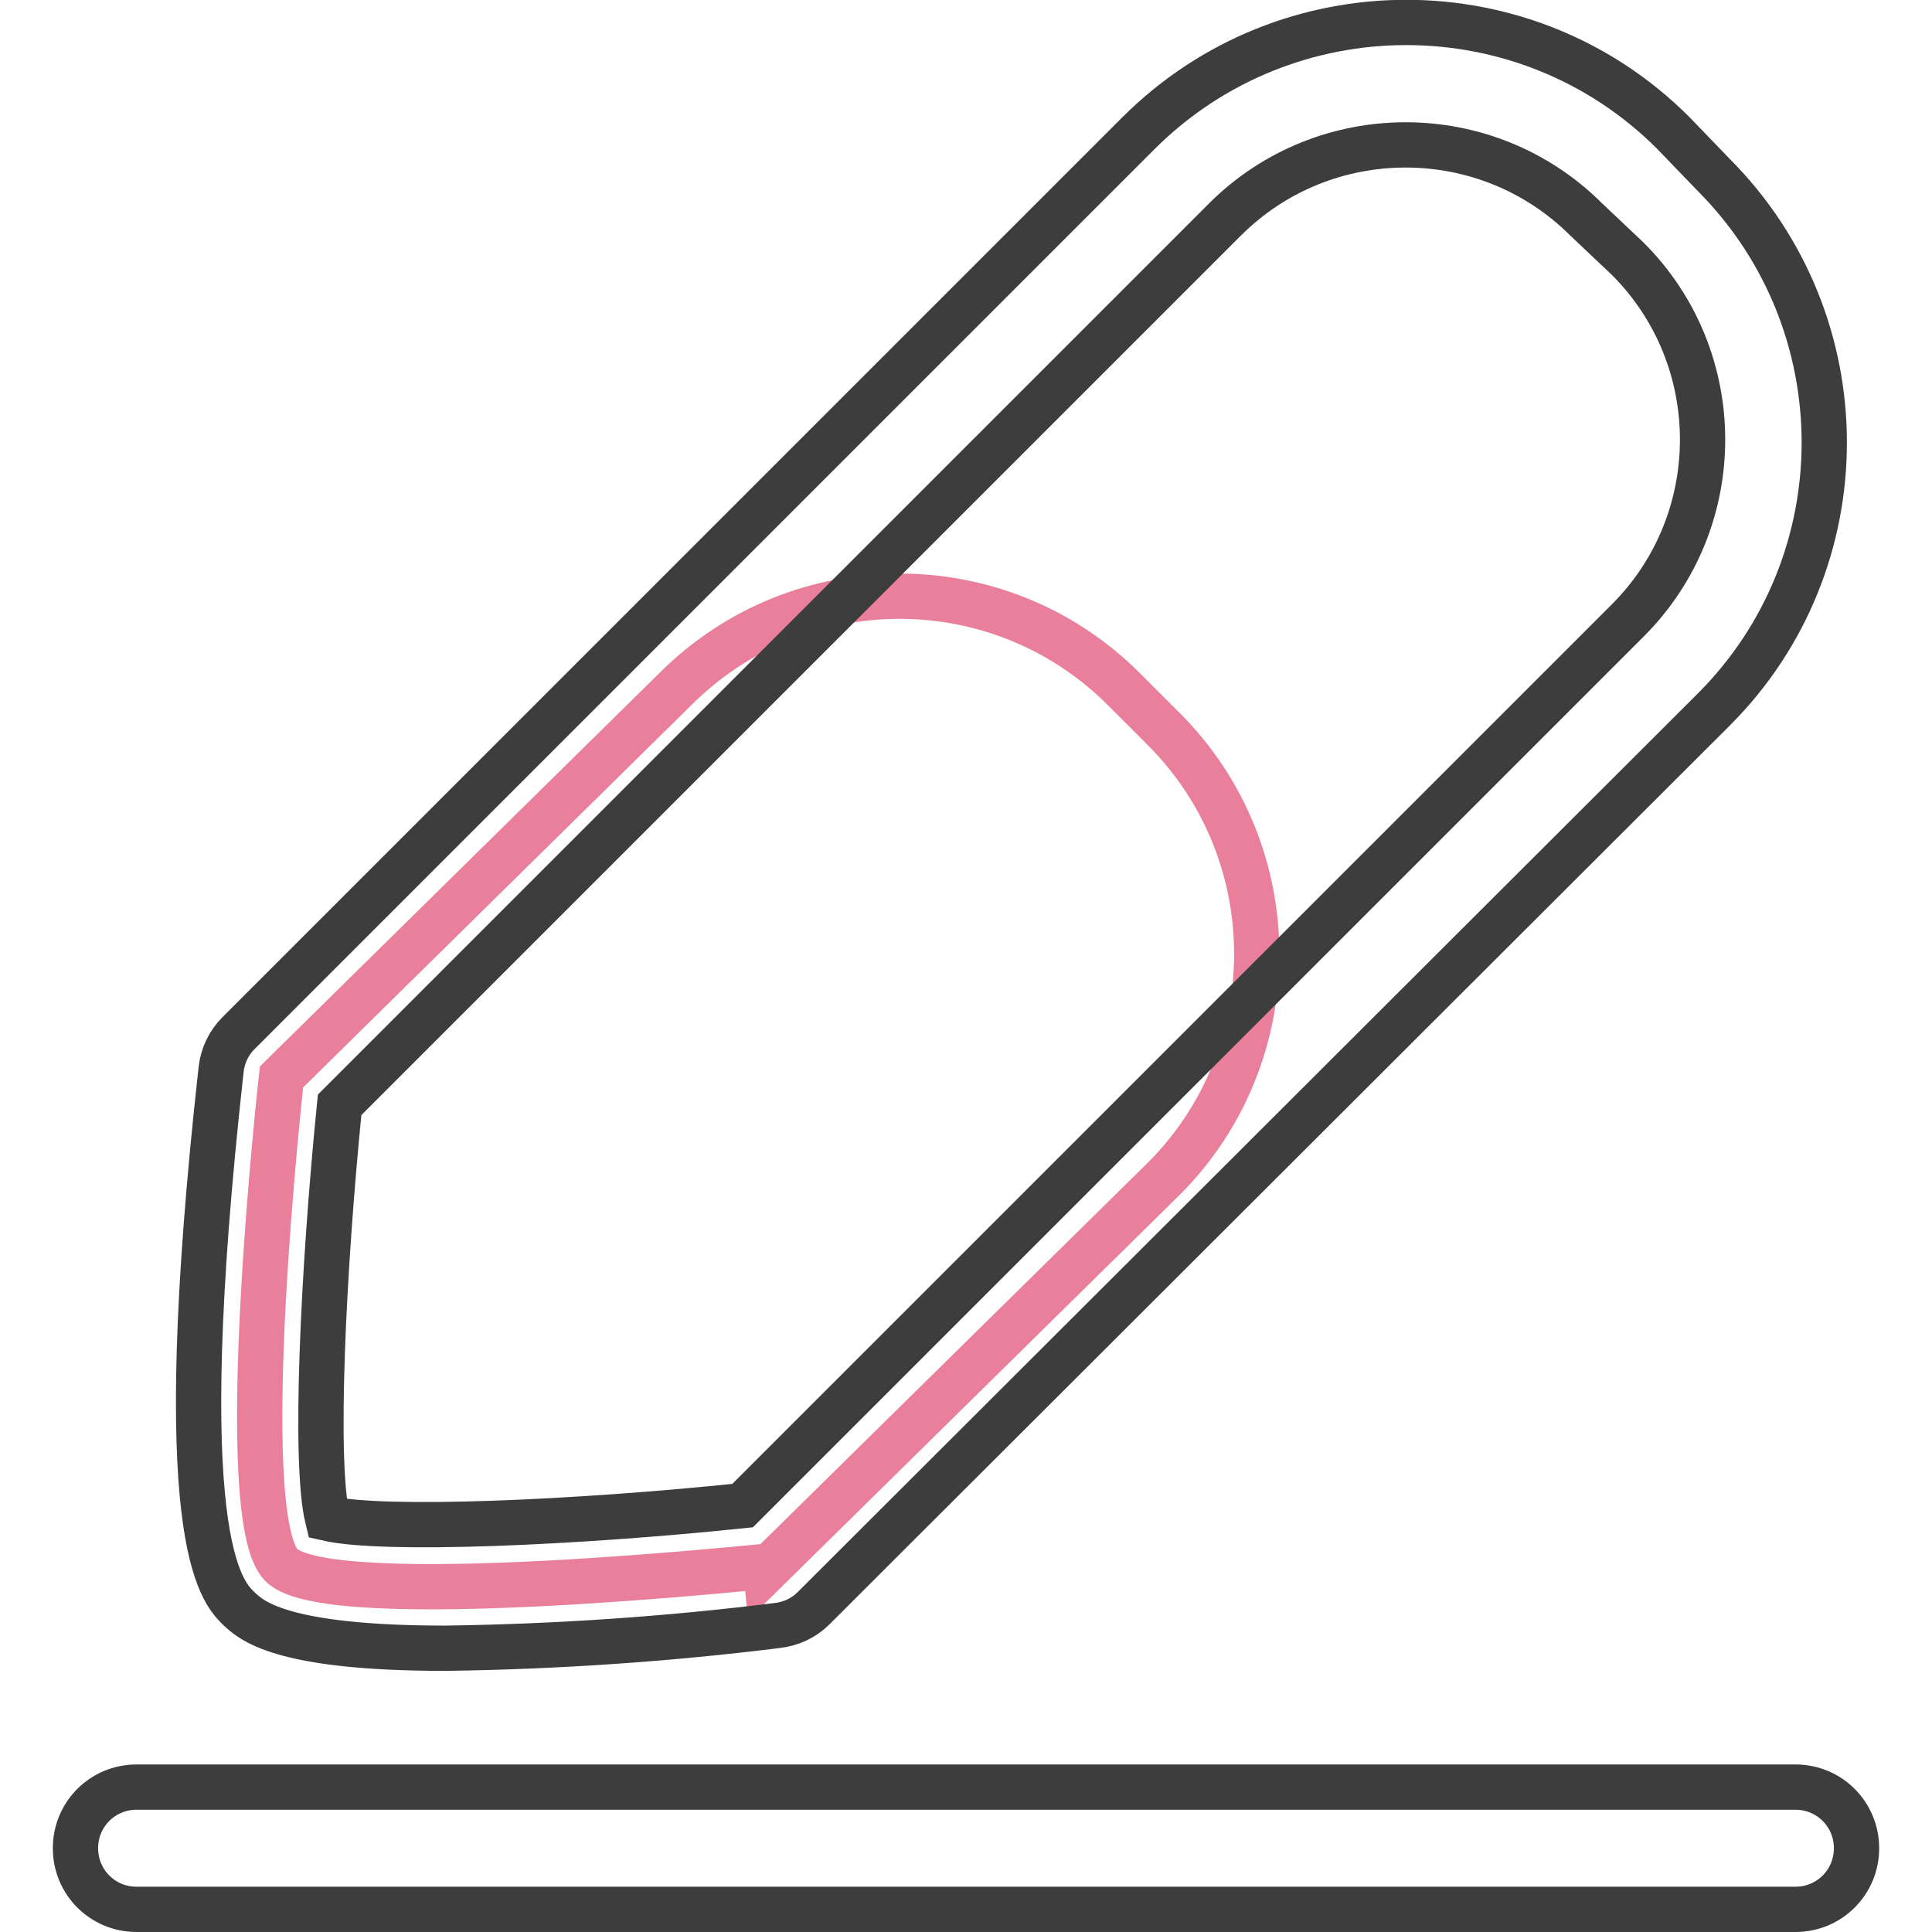 <?xml version="1.0" encoding="utf-8"?>
<!-- Svg Vector Icons : http://www.onlinewebfonts.com/icon -->
<!DOCTYPE svg PUBLIC "-//W3C//DTD SVG 1.1//EN" "http://www.w3.org/Graphics/SVG/1.1/DTD/svg11.dtd">
<svg version="1.1" xmlns="http://www.w3.org/2000/svg" xmlns:xlink="http://www.w3.org/1999/xlink" x="0px" y="0px" viewBox="0 0 256 256" enable-background="new 0 0 256 256" xml:space="preserve">
<g> <path stroke-width="6" fill-opacity="0" stroke="#ea7f9b"  d="M37.3,207.4c-6.5-6.5,0-64.7,0-64.7l52.2-51.4c16.4-16.4,43-16.4,59.4,0l5.4,5.4c16.3,16.4,16.3,43,0,59.4 l-52.2,51.4C102.1,207.4,43.8,213.8,37.3,207.4z"/> <path stroke-width="6" fill-opacity="0" stroke="#3d3d3d"  d="M59,218.4c-22.1,0-25.8-3.8-27.4-5.3c-2.3-2.3-9.2-9.2-2.3-71.4c0.2-1.8,1-3.5,2.3-4.8L150.9,17.6 c19.6-19.5,51.3-19.5,70.8,0l5.4,5.6c19.5,19.6,19.5,51.3,0,70.8L107.8,213.1c-1.3,1.3-3,2.1-4.9,2.3 C88.4,217.2,73.7,218.2,59,218.4z M43.4,201.2c7.5,1.7,32.9,0.6,55-1.7L215.7,82.2c13.2-13.2,13.2-34.7,0-47.9l-5.5-5.2 c-13.2-13.2-34.7-13.2-47.9,0L45,146.4C42.8,168.4,41.6,193.8,43.4,201.2z M237.9,253H18.1c-4.5,0-8.1-3.6-8.1-8.1 c0-4.5,3.6-8.1,8.1-8.1h219.8c4.5,0,8.1,3.6,8.1,8.1C246,249.4,242.4,253,237.9,253z"/></g>
</svg>